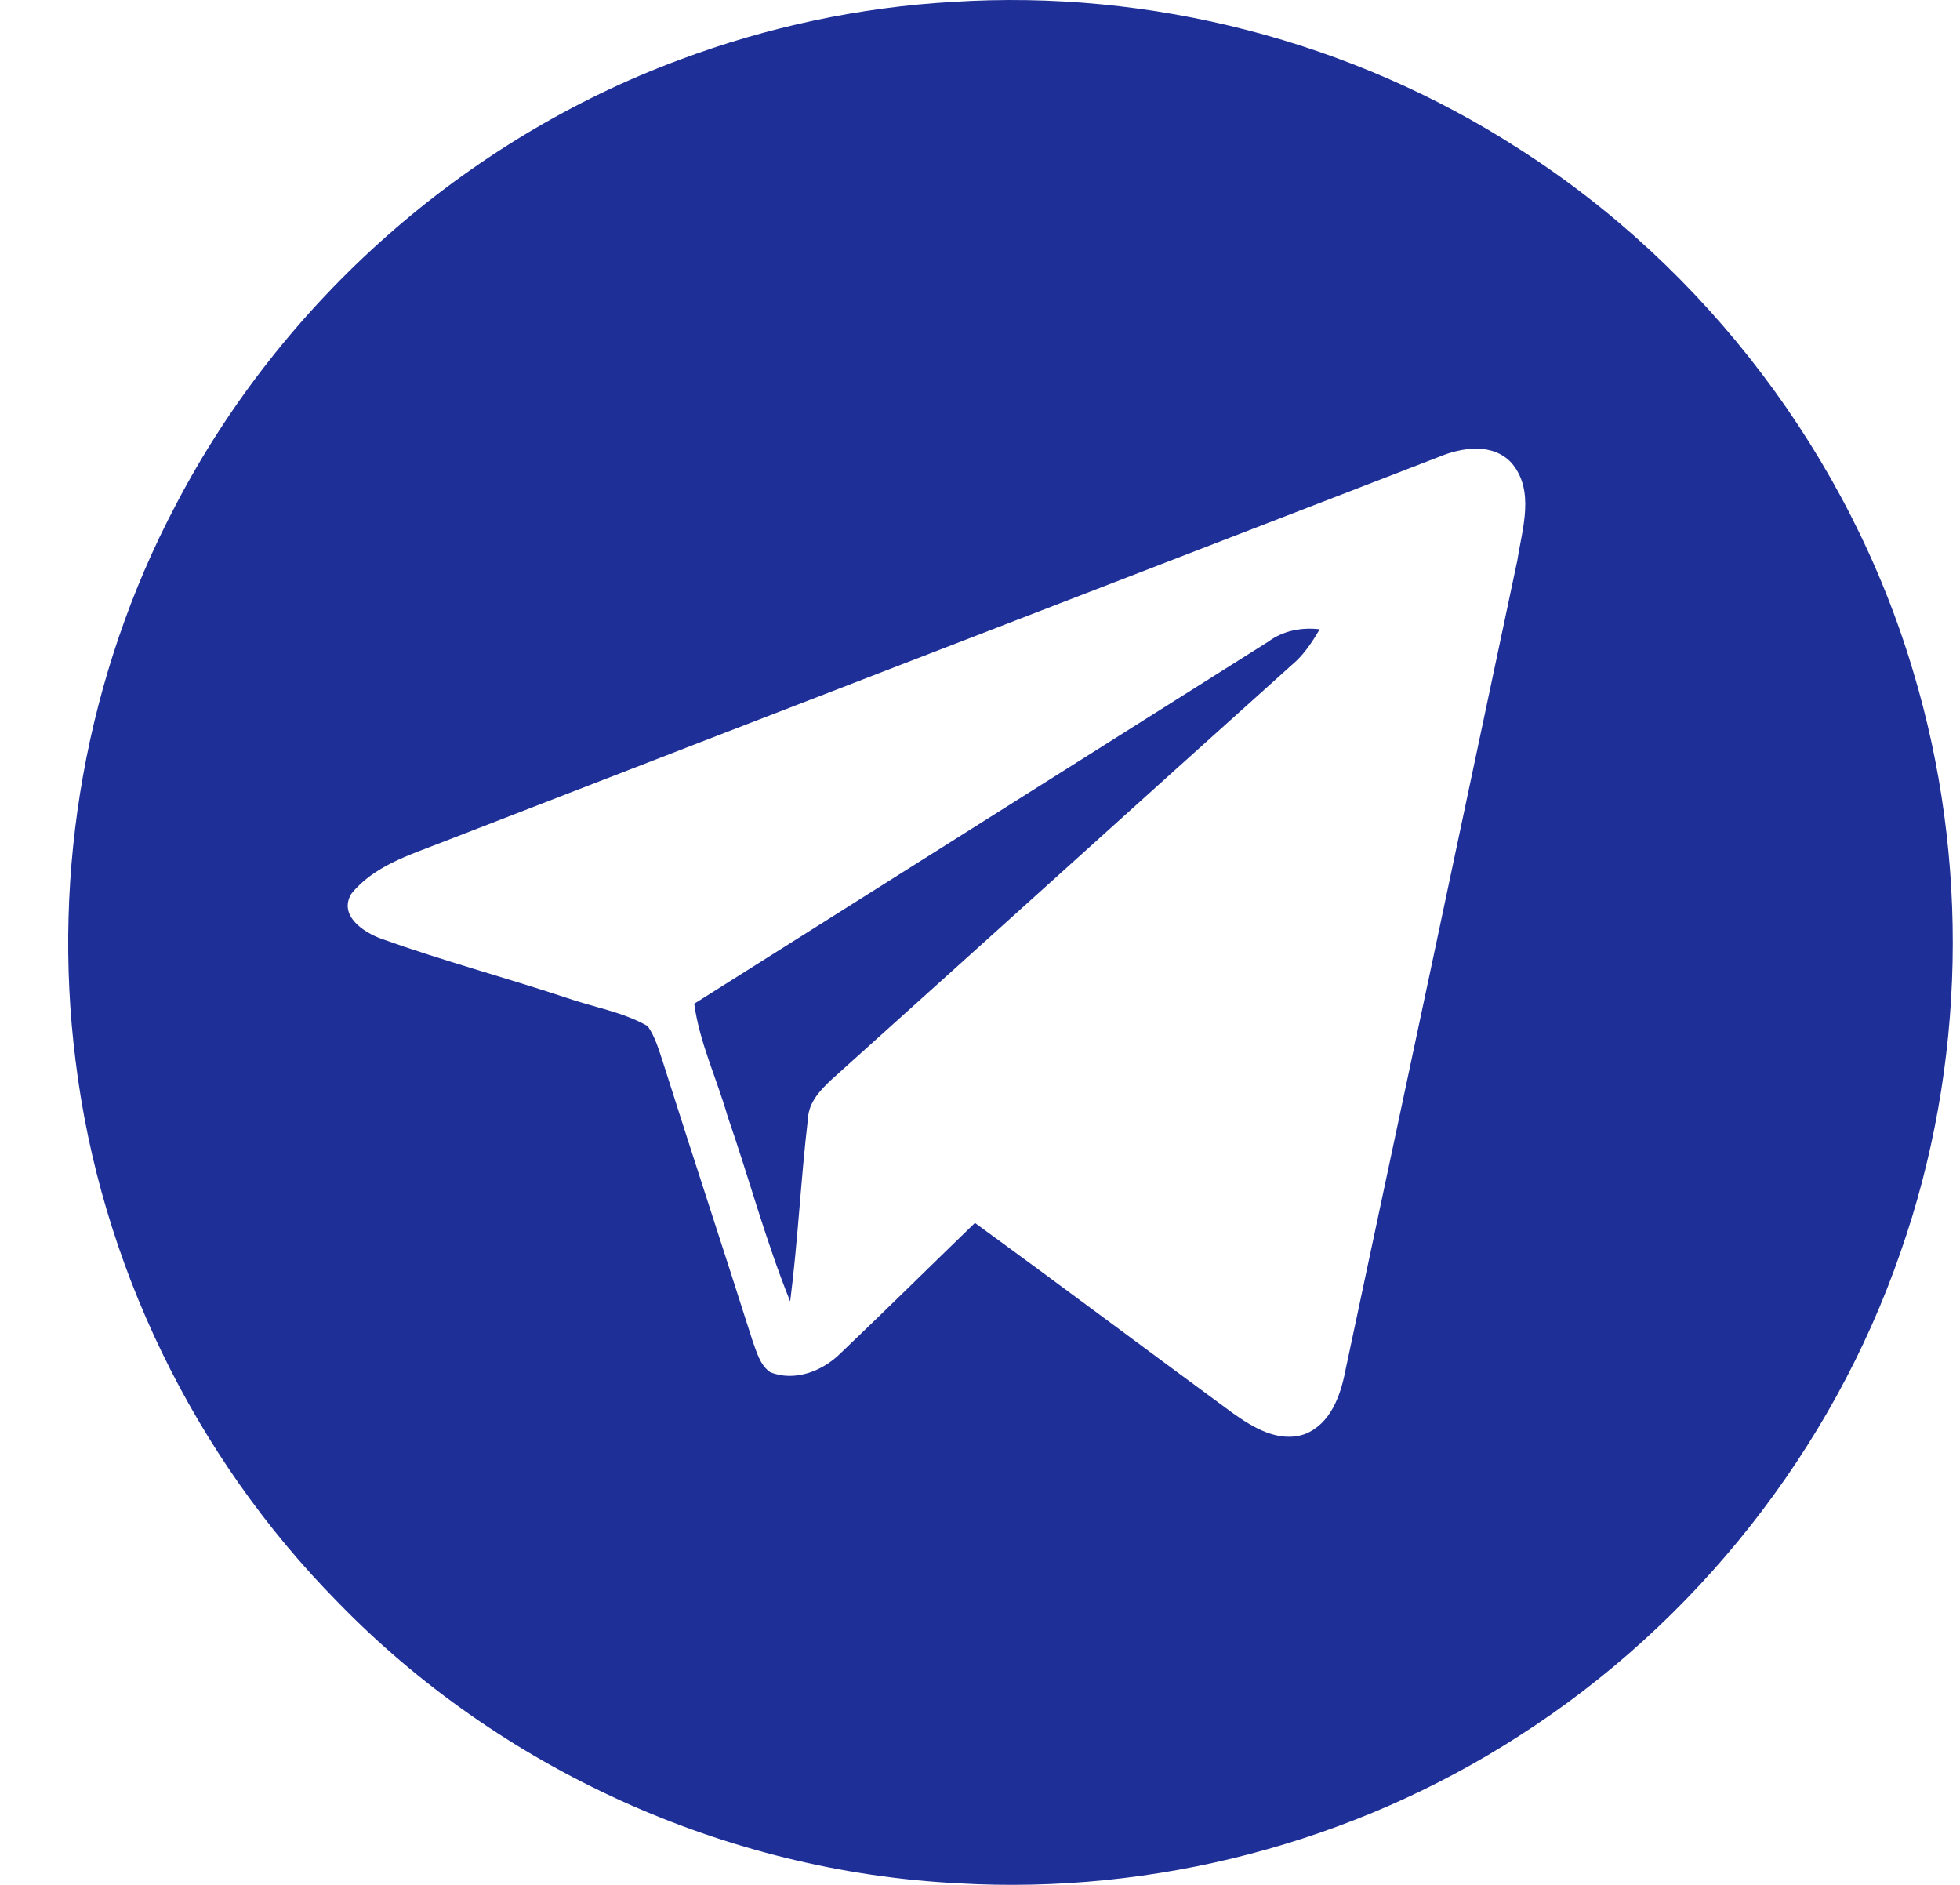 <?xml version="1.0" encoding="UTF-8"?> <svg xmlns="http://www.w3.org/2000/svg" width="26" height="25" viewBox="0 0 26 25" fill="none"> <path d="M12.642 0.025C15.264 -0.143 17.932 0.544 20.14 1.968C22.633 3.556 24.53 6.058 25.375 8.892C26.131 11.393 26.077 14.136 25.213 16.603C24.307 19.232 22.488 21.532 20.145 23.028C17.956 24.439 15.316 25.13 12.715 24.979C9.63 24.826 6.625 23.464 4.476 21.245C2.574 19.317 1.331 16.754 1.002 14.066C0.685 11.553 1.145 8.945 2.328 6.704C3.735 4.002 6.164 1.848 9.023 0.79C10.182 0.356 11.406 0.095 12.642 0.025ZM19.082 6.062C14.671 7.768 10.257 9.467 5.847 11.178C5.426 11.342 4.956 11.489 4.661 11.854C4.486 12.144 4.824 12.367 5.061 12.452C5.865 12.74 6.692 12.962 7.502 13.23C7.864 13.358 8.256 13.418 8.592 13.61C8.689 13.749 8.736 13.914 8.789 14.072C9.18 15.307 9.587 16.537 9.979 17.772C10.035 17.923 10.077 18.102 10.217 18.2C10.541 18.33 10.909 18.187 11.147 17.952C11.747 17.381 12.336 16.797 12.933 16.22C14.076 17.053 15.208 17.901 16.348 18.739C16.623 18.934 16.962 19.143 17.312 19.02C17.65 18.883 17.782 18.514 17.846 18.183C18.61 14.6 19.37 11.016 20.128 7.432C20.193 7.01 20.363 6.509 20.053 6.142C19.803 5.868 19.389 5.933 19.082 6.062Z" fill="#1E2F97"></path> <path d="M16.823 8.511C17.022 8.364 17.264 8.318 17.506 8.346C17.405 8.519 17.294 8.688 17.139 8.817C15.099 10.648 13.066 12.49 11.027 14.322C10.88 14.46 10.728 14.621 10.718 14.835C10.623 15.641 10.585 16.455 10.482 17.261C10.158 16.46 9.935 15.622 9.652 14.806C9.509 14.307 9.28 13.831 9.209 13.313C11.746 11.712 14.285 10.112 16.823 8.511Z" fill="#1E2F97"></path> </svg> 